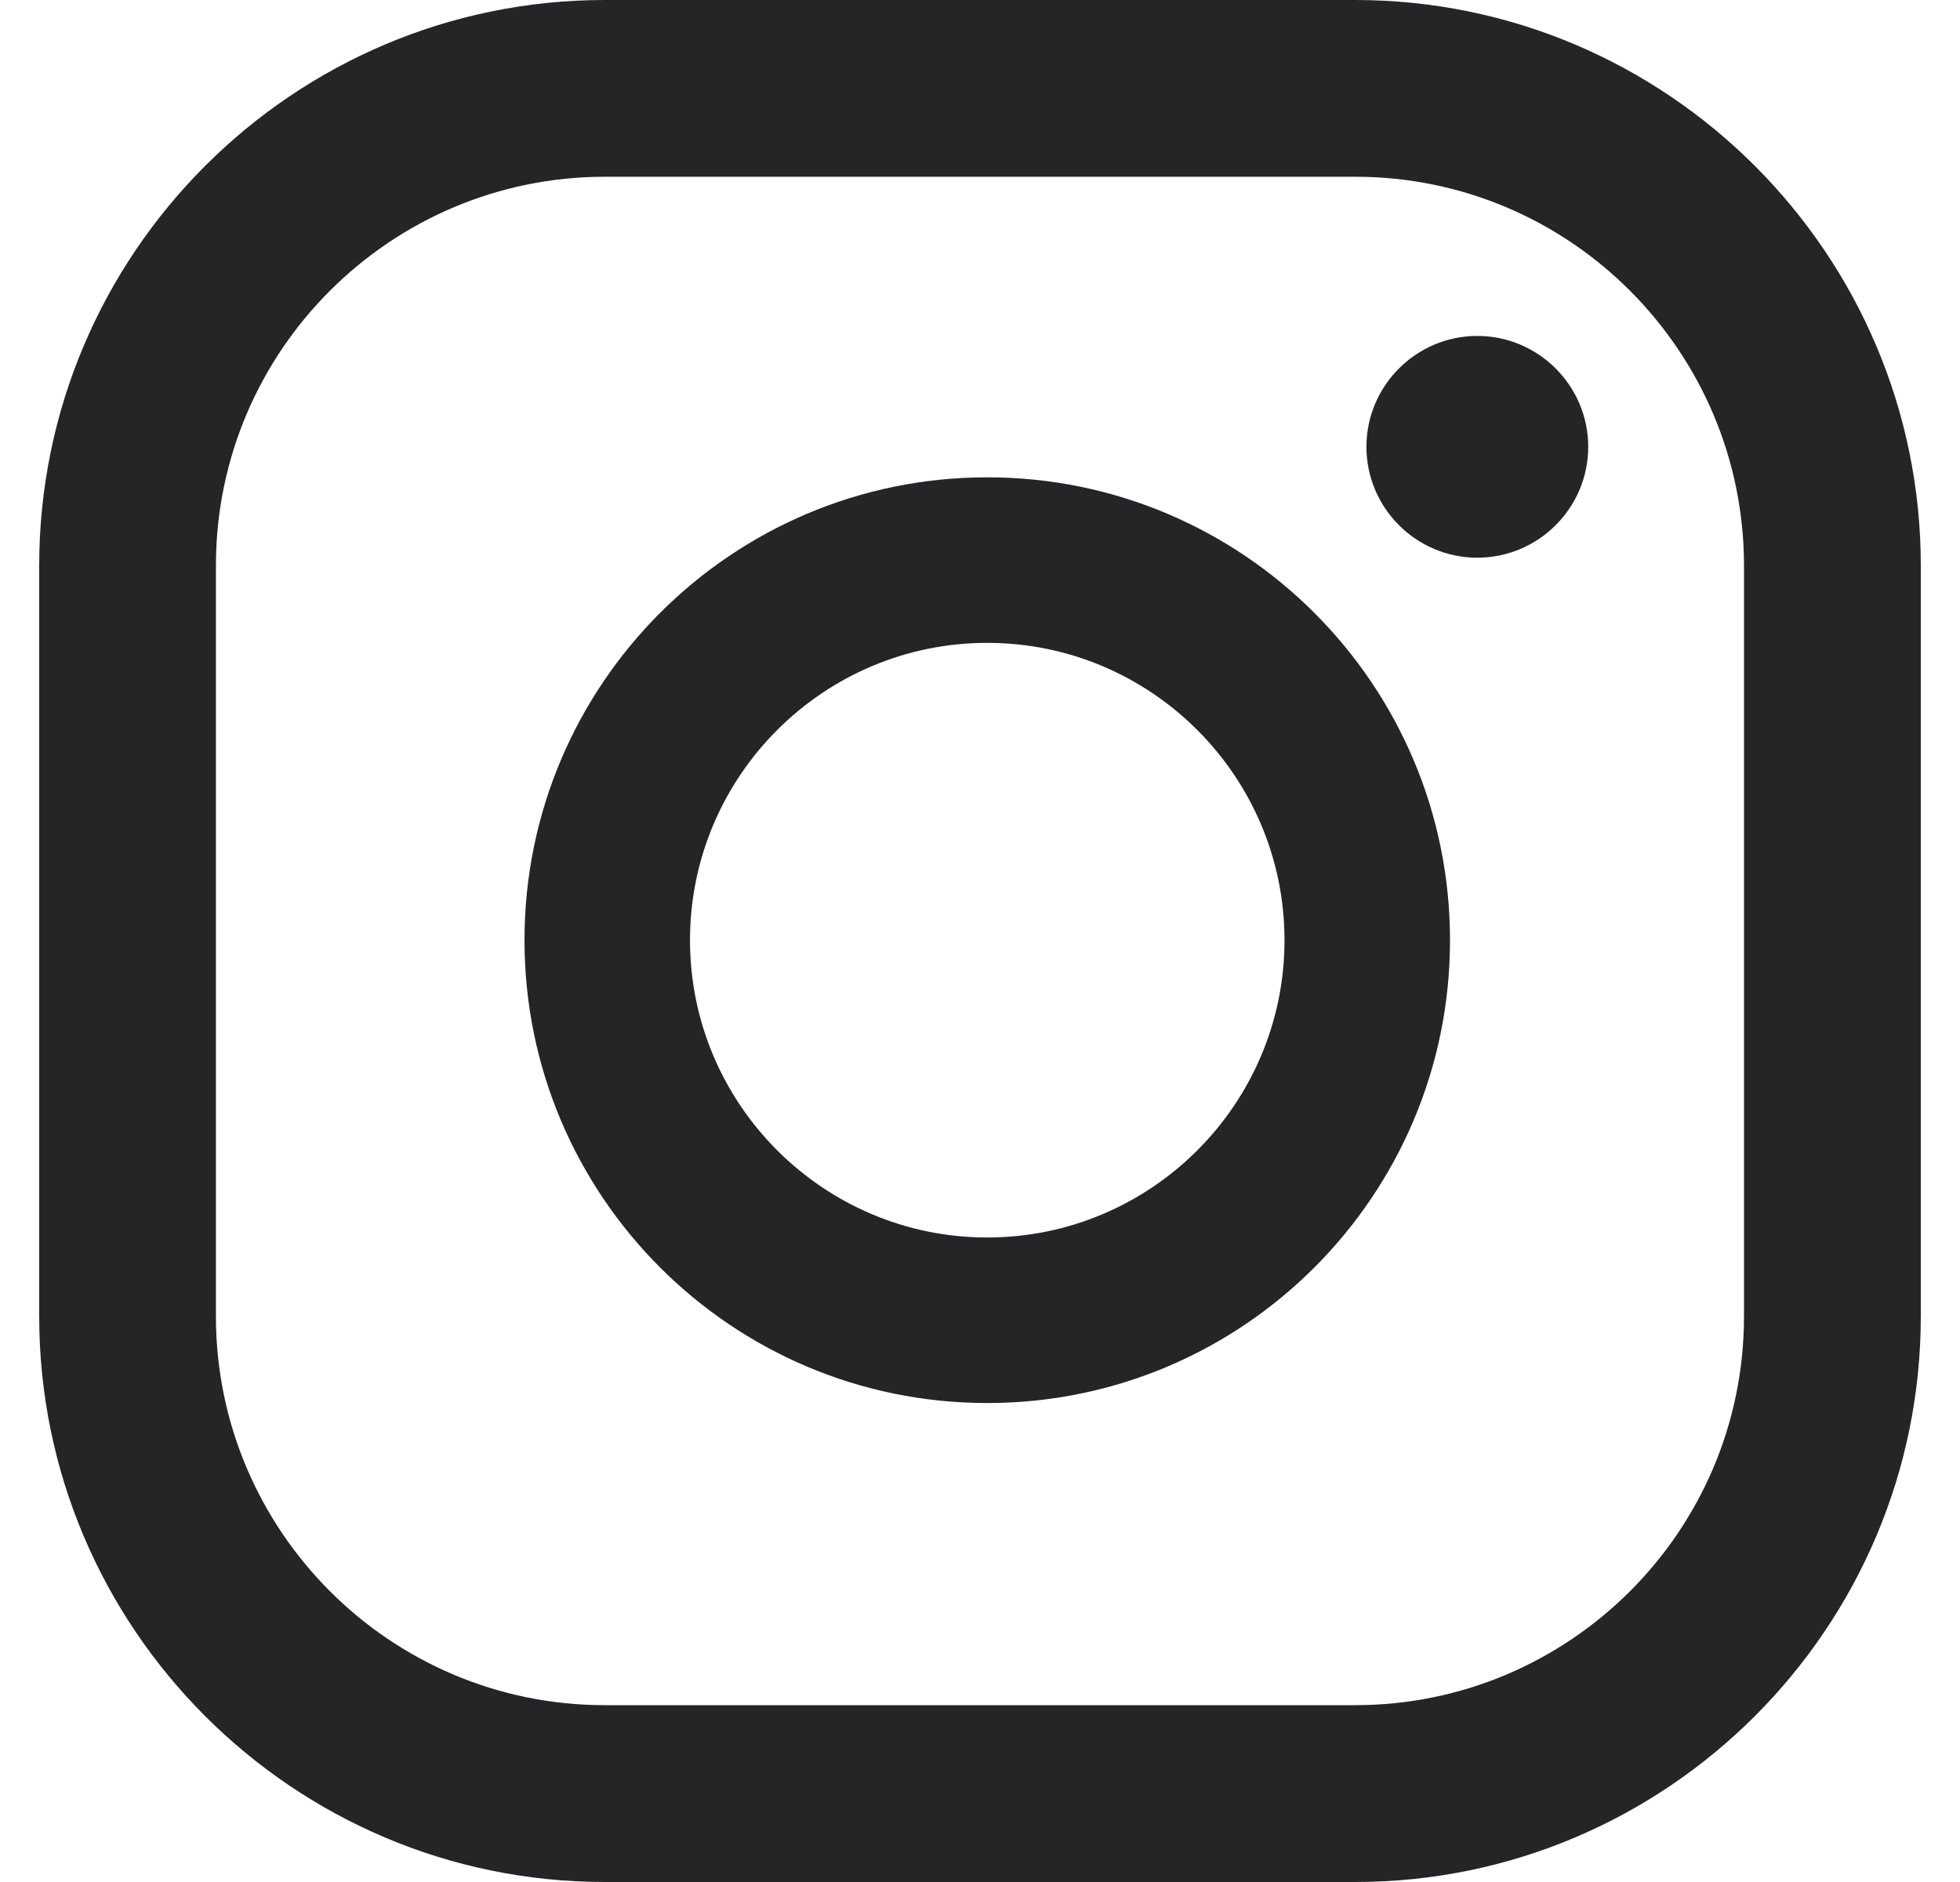 <svg xmlns:xlink="http://www.w3.org/1999/xlink" class="sc-ibYzZP kkJfXz MuiSvgIcon-root MuiSvgIcon-fontSizeMedium sc-cBQajf gRmsJO" focusable="false" aria-hidden="true" viewBox="0 0 25 24" width="25" height="24" fill="none" xmlns="http://www.w3.org/2000/svg"><path d="M18.843 4.284C18.064 4.284 17.429 4.919 17.429 5.698C17.429 6.477 18.064 7.112 18.843 7.112C19.622 7.112 20.258 6.477 20.258 5.698C20.258 4.919 19.622 4.284 18.843 4.284Z" fill="#252427"></path><path d="M12.592 6.087C9.333 6.087 6.69 8.731 6.69 11.99C6.69 15.248 9.333 17.892 12.592 17.892C15.851 17.892 18.495 15.248 18.495 11.99C18.495 8.731 15.851 6.087 12.592 6.087ZM12.592 15.781C10.502 15.781 8.801 14.08 8.801 11.99C8.801 9.899 10.502 8.198 12.592 8.198C14.683 8.198 16.384 9.899 16.384 11.99C16.384 14.08 14.683 15.781 12.592 15.781Z" fill="#252427"></path><path d="M17.286 24H7.714C3.738 24 0.5 20.762 0.5 16.786V7.214C0.5 3.238 3.738 0 7.714 0H17.286C21.262 0 24.5 3.238 24.5 7.214V16.786C24.5 20.762 21.262 24 17.286 24ZM7.714 2.254C4.988 2.254 2.754 4.468 2.754 7.214V16.786C2.754 19.512 4.968 21.745 7.714 21.745H17.286C20.012 21.745 22.245 19.532 22.245 16.786V7.214C22.245 4.488 20.032 2.254 17.286 2.254H7.714Z" fill="#252427"></path></svg>
